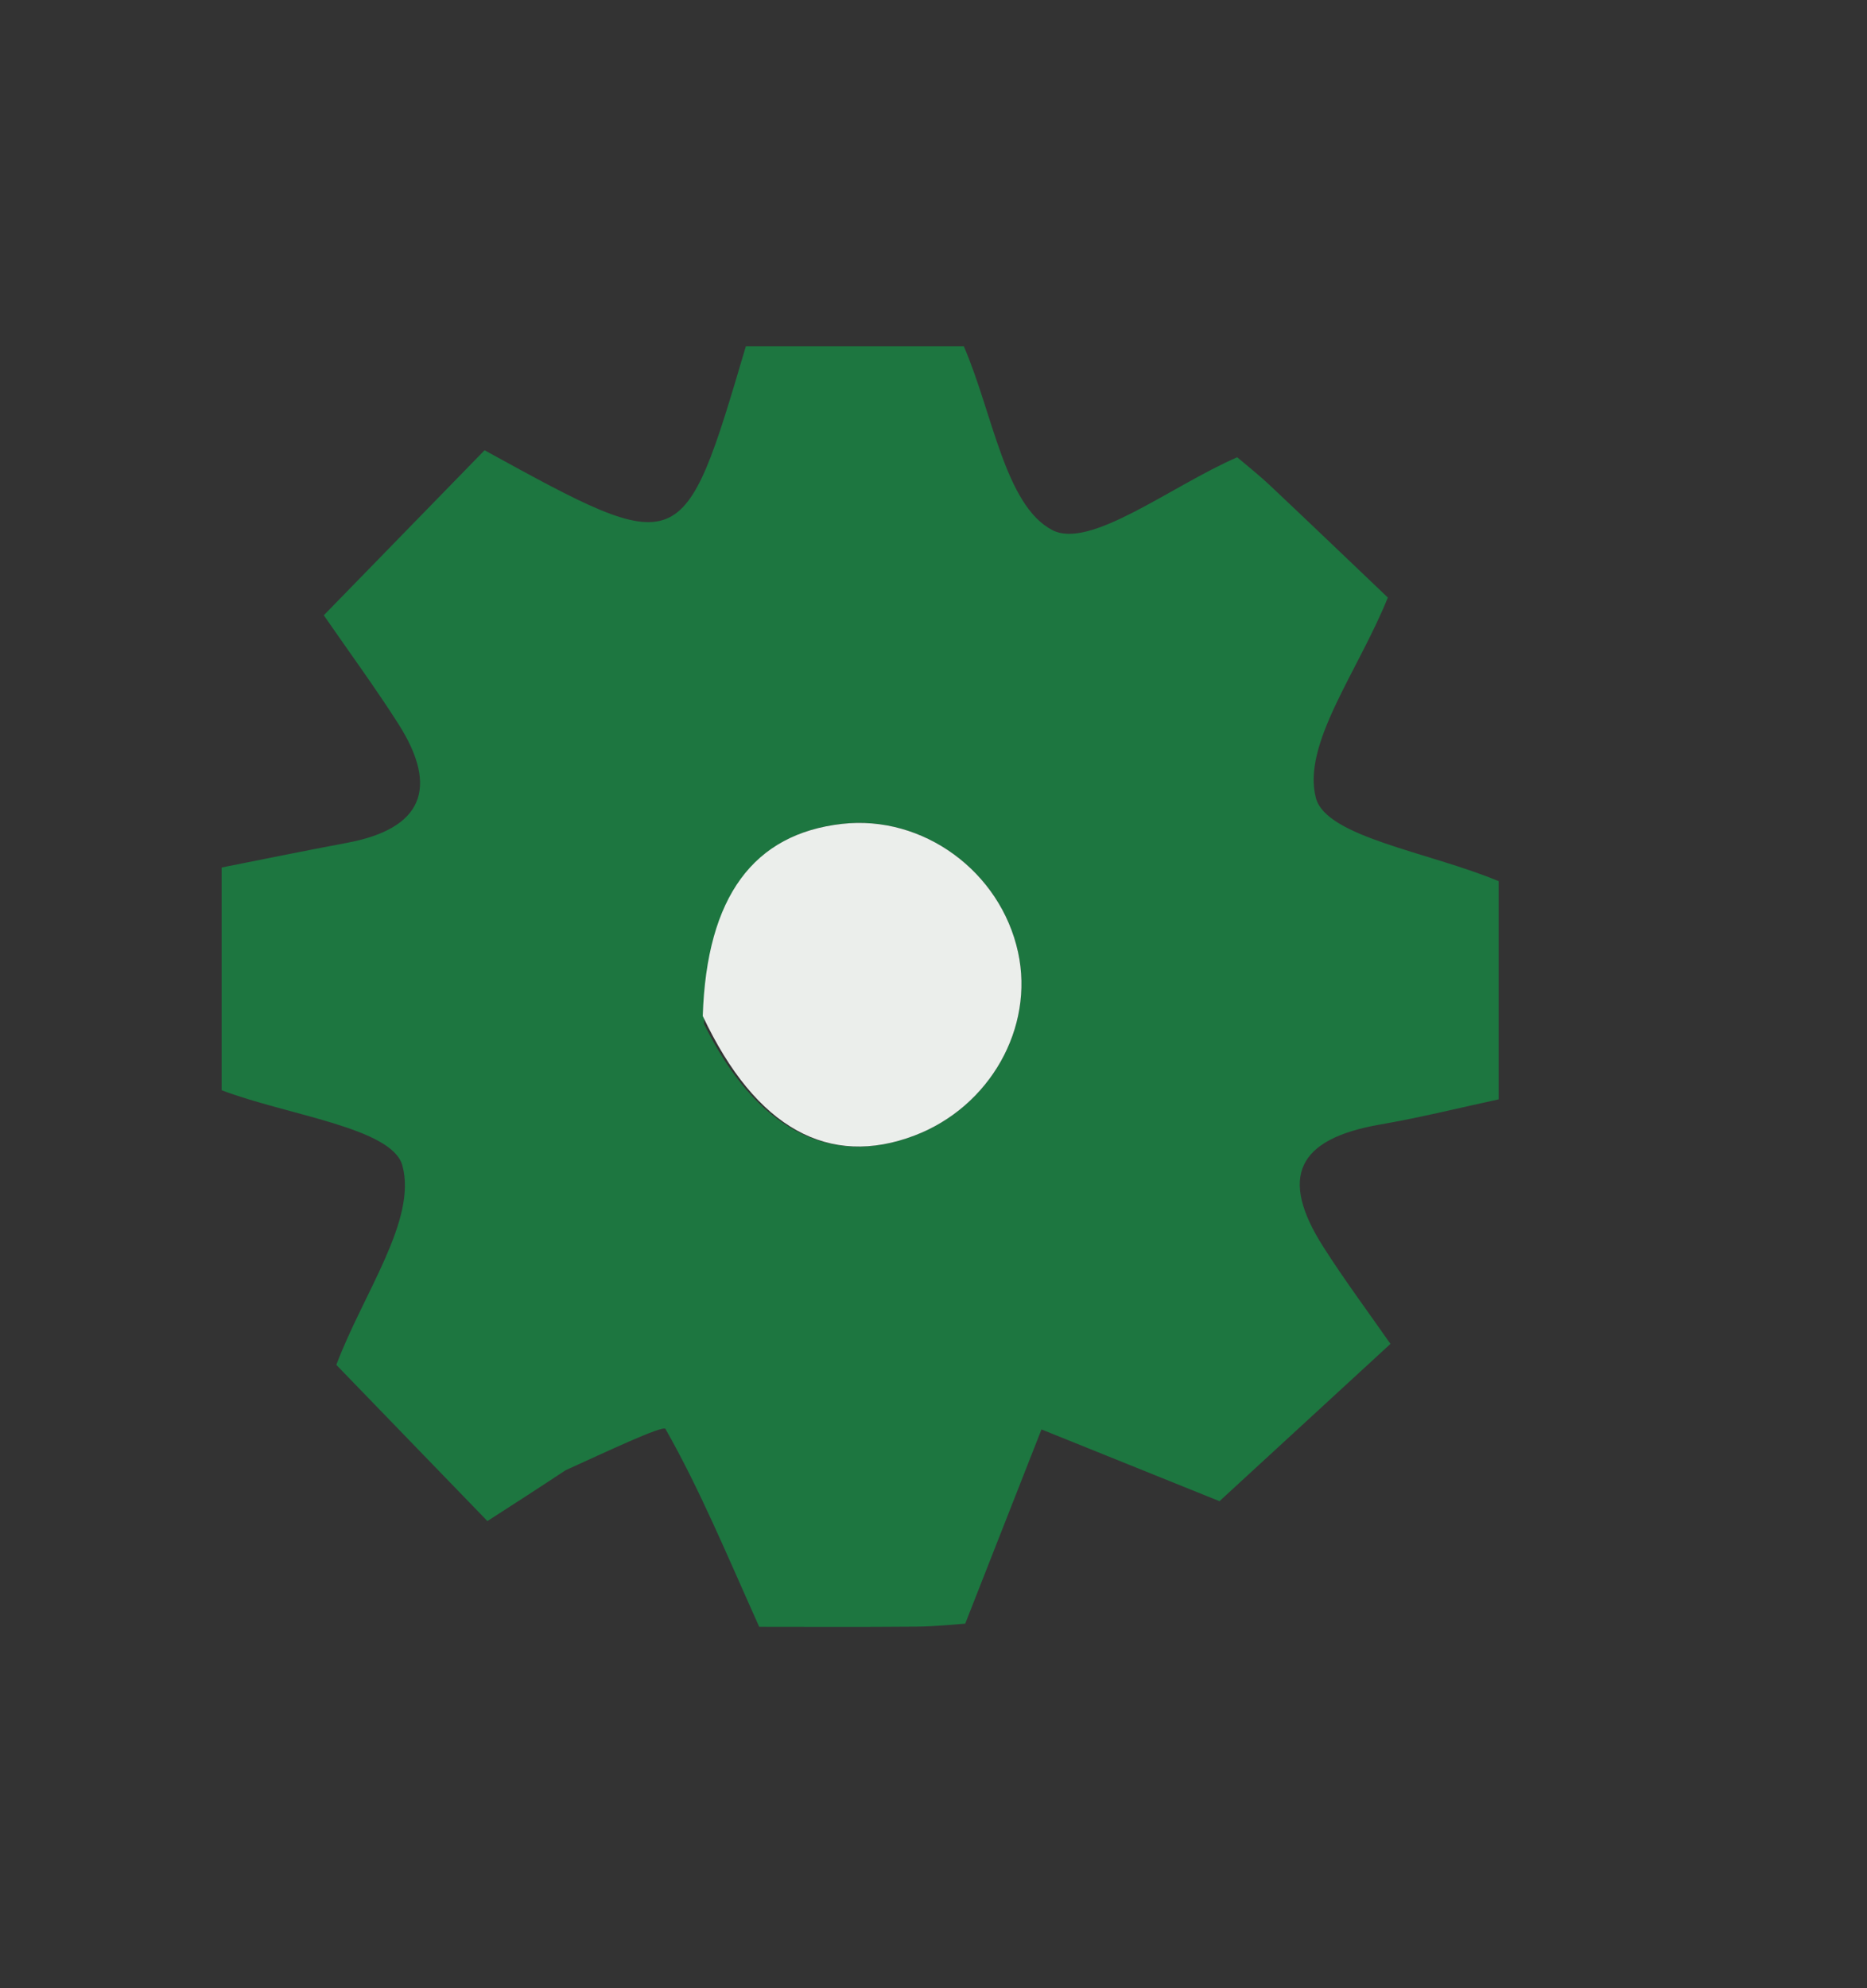 <?xml version="1.0" encoding="UTF-8"?>
<svg xmlns="http://www.w3.org/2000/svg" xmlns:xlink="http://www.w3.org/1999/xlink" version="1.1" id="Layer_1" x="0px" y="0px" width="100%" viewBox="0 0 93 99" xml:space="preserve">
 <rect x="0" y="0" width="93" height="99" fill="#333333" stroke="none"/>
 <path fill="#1D7640" opacity="1" stroke="none" d=" M28.172,73.209   C26.758,74.144 25.658,74.851 24.279,75.739   C21.571,72.941 18.929,70.21 16.753,67.962   C18.102,64.382 20.781,60.744 20.044,58.036   C19.532,56.15 14.332,55.538 11.04,54.286   C11.04,50.822 11.04,47.2 11.04,43.196   C13.159,42.778 15.22,42.354 17.287,41.967   C21.011,41.27 21.902,39.274 19.841,36.041   C18.684,34.227 17.407,32.489 16.129,30.637   C18.908,27.786 21.558,25.066 24.137,22.42   C34.018,27.842 34.018,27.842 37.155,17.238   C40.837,17.238 44.596,17.238 48.008,17.238   C49.448,20.556 50.061,25.179 52.427,26.399   C54.314,27.372 58.341,24.195 61.628,22.769   C62.037,23.119 62.686,23.629 63.285,24.193   C65.338,26.127 67.374,28.08 69.132,29.754   C67.639,33.451 64.847,37.048 65.548,39.733   C66.058,41.684 71.187,42.428 74.651,43.876   C74.651,46.898 74.651,50.519 74.651,54.741   C72.822,55.134 70.803,55.638 68.757,55.992   C64.627,56.706 63.697,58.597 65.912,62.077   C66.978,63.751 68.168,65.345 69.262,66.917   C66.385,69.563 63.627,72.1 60.746,74.749   C58.328,73.774 55.104,72.475 51.879,71.176   C50.659,74.28 49.44,77.384 48.08,80.847   C47.6,80.878 46.621,80.987 45.641,80.996   C42.826,81.021 40.011,81.005 37.818,81.005   C36.187,77.372 34.856,74.155 33.149,71.152   C33.031,70.946 30.106,72.335 28.172,73.209  M35.068,50.985   C37.656,56.221 41.316,58.158 45.562,56.539   C49.31,55.11 51.53,51.179 50.713,47.42   C49.836,43.385 45.972,40.567 41.941,41.024   C37.561,41.52 35.199,44.617 35.068,50.985  z"></path>
<path fill="#EBEEEB" opacity="1" stroke="none" d=" M35.006,50.59   C35.199,44.617 37.561,41.52 41.941,41.024   C45.972,40.567 49.836,43.385 50.713,47.42   C51.53,51.179 49.31,55.11 45.562,56.539   C41.316,58.158 37.656,56.221 35.006,50.59  z"></path>
</svg>
